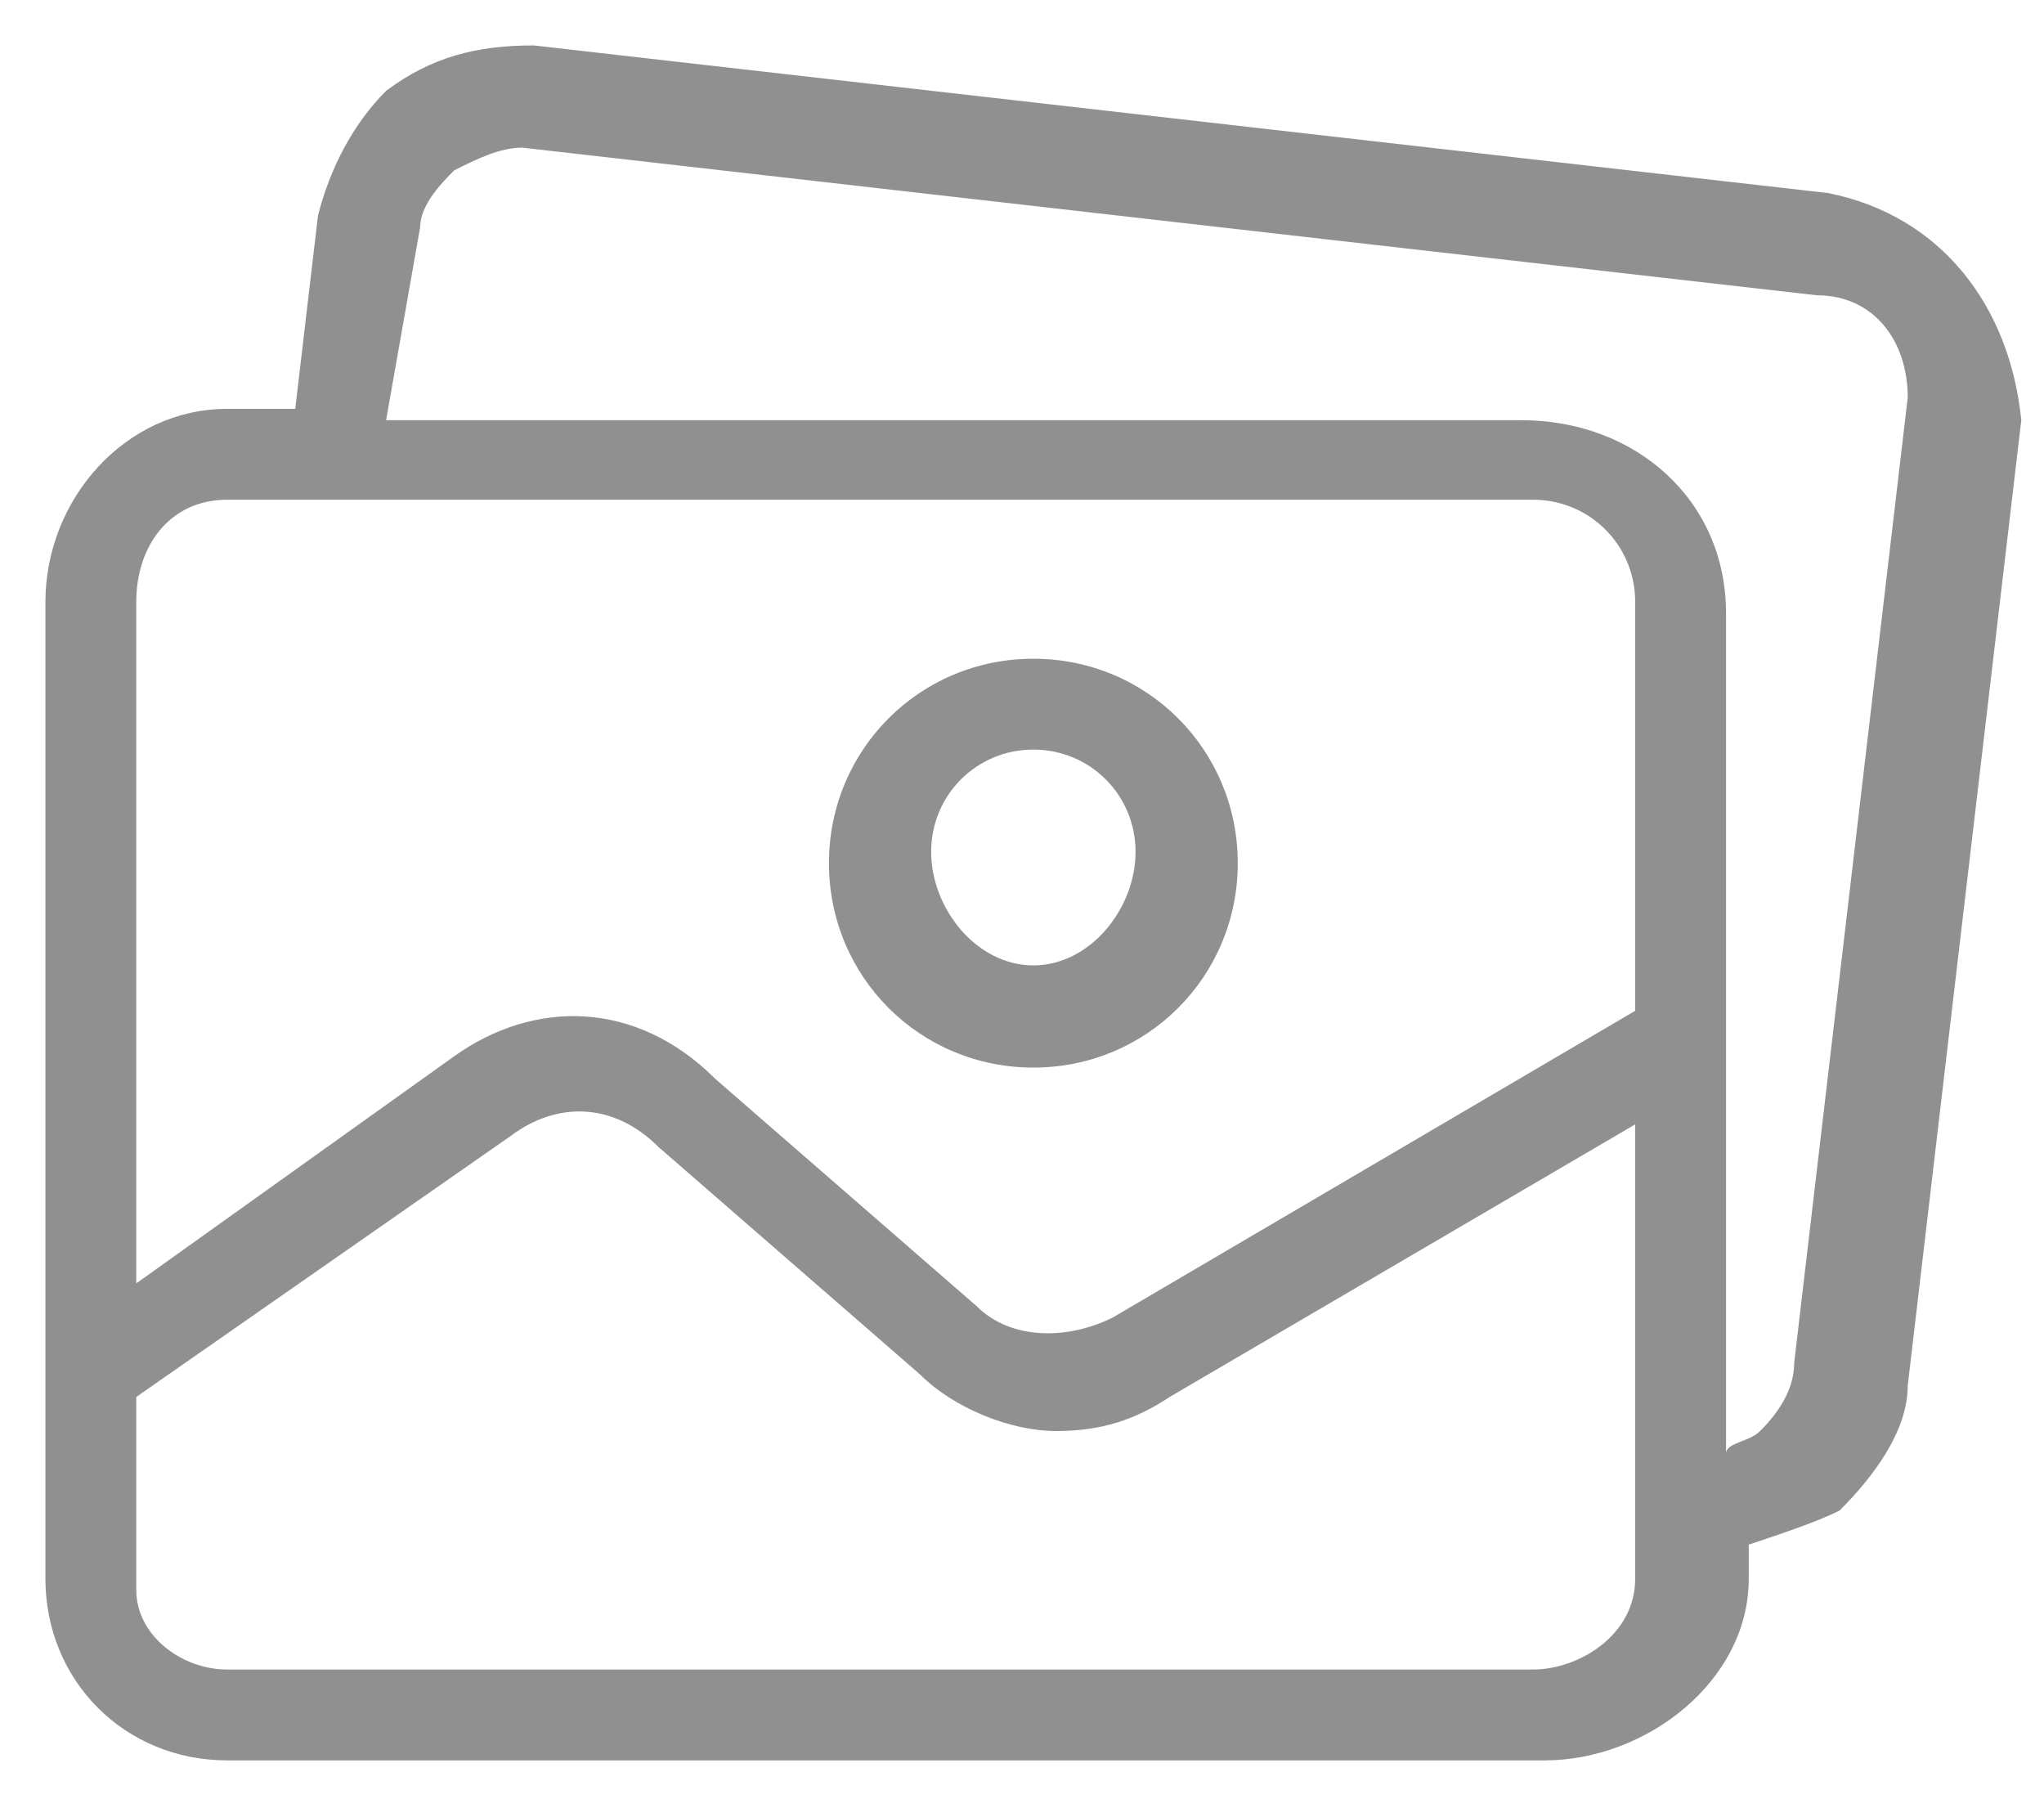 <?xml version="1.0" encoding="utf-8"?>
<!-- Generator: Adobe Illustrator 23.0.1, SVG Export Plug-In . SVG Version: 6.00 Build 0)  -->
<svg version="1.1" id="Camada_1" xmlns="http://www.w3.org/2000/svg" xmlns:xlink="http://www.w3.org/1999/xlink" x="0px" y="0px"
	 viewBox="0 0 18 16" style="enable-background:new 0 0 18 16;" xml:space="preserve">
<style type="text/css">
	.st0{fill:#8F908F;}
</style>
<g>
	<path class="st0" d="M9.1,5.8c-1,0-1.8,0.8-1.8,1.8c0,1,0.8,1.8,1.8,1.8c1,0,1.8-0.8,1.8-1.8C10.9,6.6,10.1,5.8,9.1,5.8z M9.1,8.5
		C8.6,8.5,8.2,8,8.2,7.5s0.4-0.9,0.9-0.9C9.6,6.6,10,7,10,7.5S9.6,8.5,9.1,8.5z"/>
	<path class="st0" d="M16.1,1.7L4.7,0.4C4.2,0.4,3.8,0.5,3.4,0.8C3.1,1.1,2.9,1.5,2.8,1.9L2.6,3.6H2c-0.9,0-1.6,0.8-1.6,1.7v8.6
		c0,0.9,0.7,1.6,1.6,1.6c0,0,0,0,0.1,0h11.5c0.9,0,1.8-0.7,1.8-1.6v-0.3c0.3-0.1,0.6-0.2,0.8-0.3c0.3-0.3,0.6-0.7,0.6-1.1l1-8.5
		C17.7,2.7,17.1,1.9,16.1,1.7z M14.4,13.9c0,0.5-0.5,0.8-0.9,0.8H2c-0.4,0-0.8-0.3-0.8-0.7c0,0,0,0,0-0.1v-1.6L4.5,10
		c0.4-0.3,0.9-0.3,1.3,0.1l2.3,2c0.3,0.3,0.8,0.5,1.2,0.5c0.4,0,0.7-0.1,1-0.3l4.1-2.4L14.4,13.9L14.4,13.9z M14.4,8.9l-4.6,2.7
		c-0.4,0.2-0.9,0.2-1.2-0.1l-2.3-2C5.6,8.8,4.7,8.8,4,9.3l-2.8,2v-6c0-0.5,0.3-0.9,0.8-0.9h11.5c0.5,0,0.9,0.4,0.9,0.9V8.9z
		 M16.8,3.5C16.8,3.5,16.8,3.5,16.8,3.5l-1,8.5c0,0.2-0.1,0.4-0.3,0.6c-0.1,0.1-0.3,0.1-0.3,0.2V5.4c0-1-0.8-1.7-1.8-1.7h-10L3.7,2
		c0-0.2,0.2-0.4,0.3-0.5c0.2-0.1,0.4-0.2,0.6-0.2L16,2.6C16.5,2.6,16.8,3,16.8,3.5z"/>
</g>
</svg>
